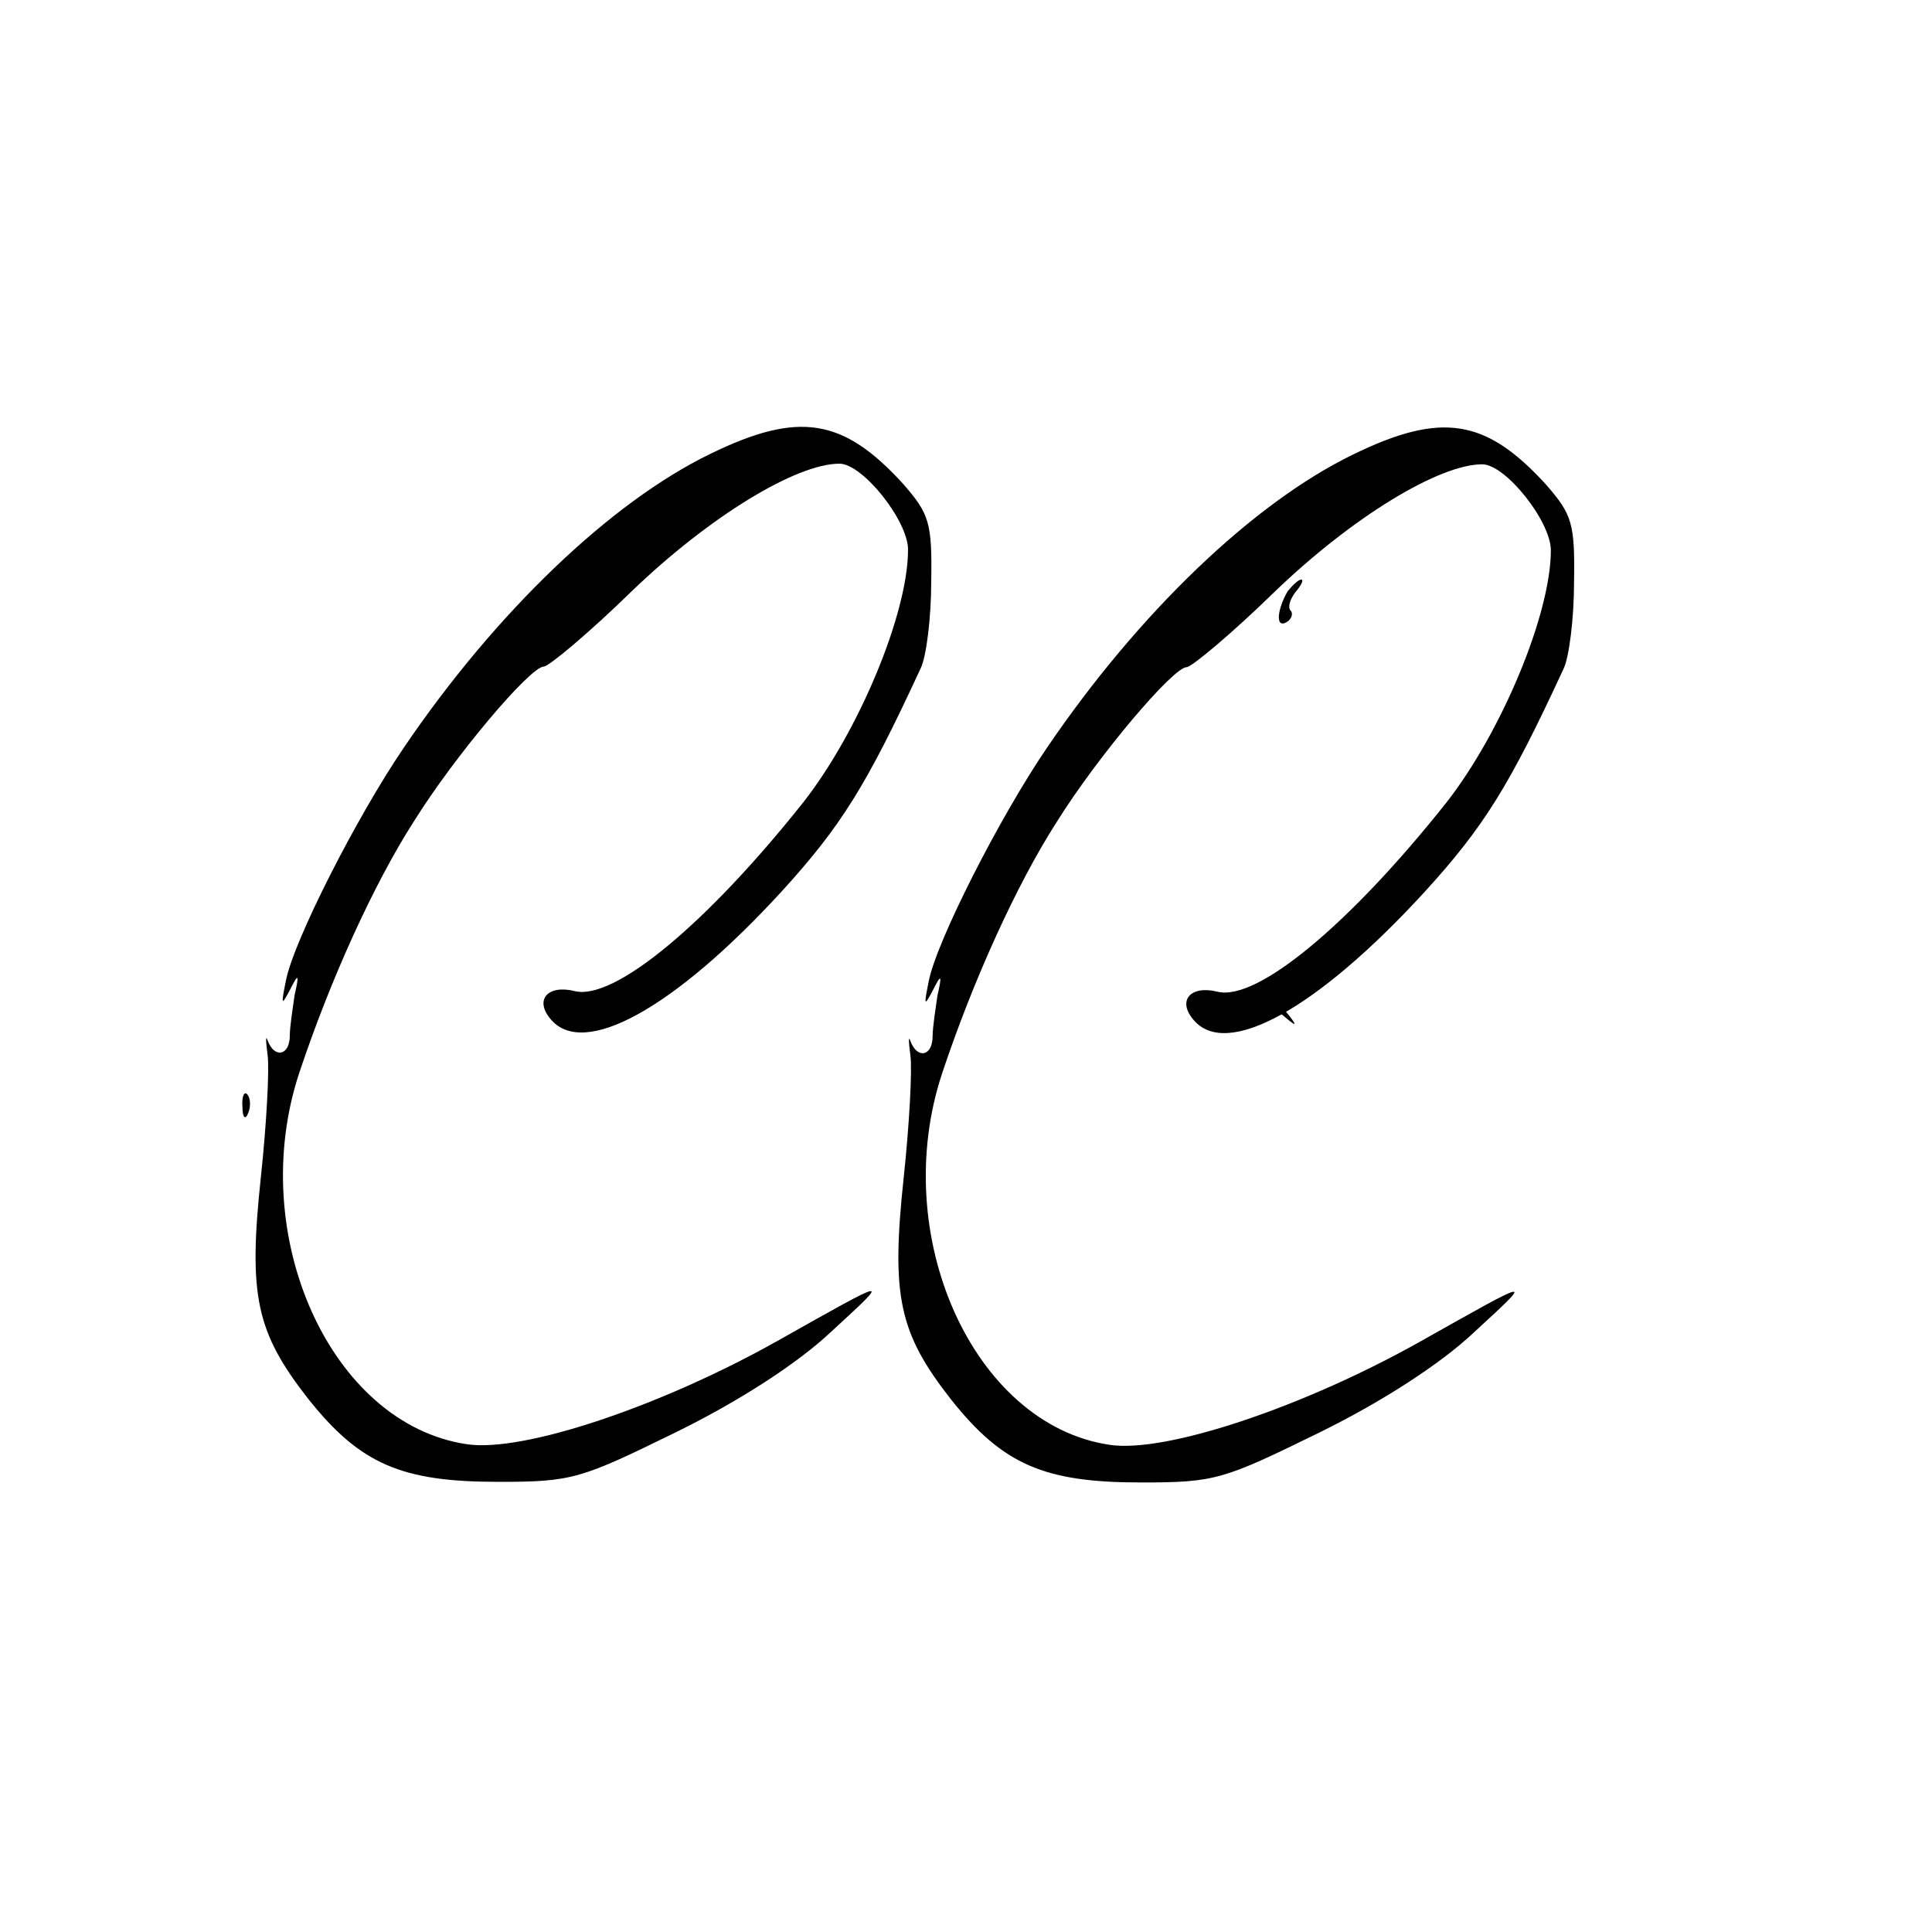<svg width="150" height="150" viewBox="0 0 150 150" fill="none" xmlns="http://www.w3.org/2000/svg">
<path d="M55.125 35.25C47.4 39 38.475 47.55 31.35 58.05C27.675 63.45 22.8 73.05 22.2 76.125C21.825 78 21.825 78.15 22.5 76.875C23.175 75.525 23.25 75.6 22.875 77.25C22.725 78.3 22.5 79.725 22.5 80.4C22.5 81.975 21.3 82.2 20.775 80.775C20.625 80.325 20.625 80.775 20.775 81.9C20.925 82.95 20.7 87.225 20.25 91.425C19.275 100.575 19.875 103.425 23.925 108.6C27.975 113.7 31.2 115.05 38.7 115.05C44.475 115.05 45.075 114.825 52.575 111.15C57.45 108.75 61.95 105.825 64.5 103.425C69.225 99.075 69.3 99.075 60.375 104.1C51.3 109.2 40.575 112.8 36.225 112.125C25.65 110.55 19.05 95.85 23.25 83.25C25.65 76.05 29.025 68.625 32.1 63.825C35.325 58.65 41.175 51.75 42.225 51.75C42.6 51.75 45.75 49.125 49.05 45.9C55.05 40.125 61.8 36 65.175 36C66.975 36 70.5 40.425 70.5 42.675C70.5 47.625 66.675 56.775 62.4 62.25C54.9 71.7 47.7 77.7 44.625 76.95C42.525 76.425 41.475 77.625 42.75 79.125C45.3 82.2 52.35 78.3 60.675 69.225C65.325 64.125 67.275 60.975 71.475 51.9C71.925 51 72.3 47.925 72.3 45.15C72.375 40.575 72.15 39.9 70.125 37.575C65.475 32.475 62.025 31.875 55.125 35.25Z" fill="black"/>
<path d="M99.975 45.9C99.15 47.325 99 48.825 99.9 48.3C100.275 48.075 100.425 47.625 100.2 47.4C99.975 47.175 100.125 46.575 100.575 45.975C101.025 45.45 101.25 45 101.025 45C100.8 45 100.35 45.45 99.975 45.9Z" fill="black"/>
<path d="M96.675 47.024C95.7 48.224 95.775 48.299 96.975 47.324C97.65 46.799 98.25 46.199 98.25 46.049C98.25 45.449 97.65 45.824 96.675 47.024Z" fill="black"/>
<path d="M98.25 77.549C98.25 77.699 98.85 78.299 99.6 78.824C100.725 79.799 100.8 79.724 99.825 78.524C98.85 77.324 98.25 76.949 98.25 77.549Z" fill="black"/>
<path d="M18.825 85.95C18.825 86.775 19.05 87 19.275 86.4C19.5 85.875 19.425 85.2 19.2 84.975C18.975 84.675 18.75 85.125 18.825 85.95Z" fill="black"/>
<path d="M105.033 35.298C97.308 39.048 88.383 47.598 81.258 58.098C77.583 63.498 72.708 73.098 72.108 76.173C71.733 78.048 71.733 78.198 72.408 76.923C73.083 75.573 73.158 75.648 72.783 77.298C72.633 78.348 72.408 79.773 72.408 80.448C72.408 82.023 71.208 82.248 70.683 80.823C70.533 80.373 70.533 80.823 70.683 81.948C70.833 82.998 70.608 87.273 70.158 91.473C69.183 100.623 69.783 103.473 73.833 108.648C77.883 113.748 81.108 115.098 88.608 115.098C94.383 115.098 94.983 114.873 102.483 111.198C107.358 108.798 111.858 105.873 114.408 103.473C119.133 99.123 119.208 99.123 110.283 104.148C101.208 109.248 90.483 112.848 86.133 112.173C75.558 110.598 68.958 95.898 73.158 83.298C75.558 76.098 78.933 68.673 82.008 63.873C85.233 58.698 91.083 51.798 92.133 51.798C92.508 51.798 95.658 49.173 98.958 45.948C104.958 40.173 111.708 36.048 115.083 36.048C116.883 36.048 120.408 40.473 120.408 42.723C120.408 47.673 116.583 56.823 112.308 62.298C104.808 71.748 97.608 77.748 94.533 76.998C92.433 76.473 91.383 77.673 92.658 79.173C95.208 82.248 102.258 78.348 110.583 69.273C115.233 64.173 117.183 61.023 121.383 51.948C121.833 51.048 122.208 47.973 122.208 45.198C122.283 40.623 122.058 39.948 120.033 37.623C115.383 32.523 111.933 31.923 105.033 35.298Z" fill="black"/>
</svg>

